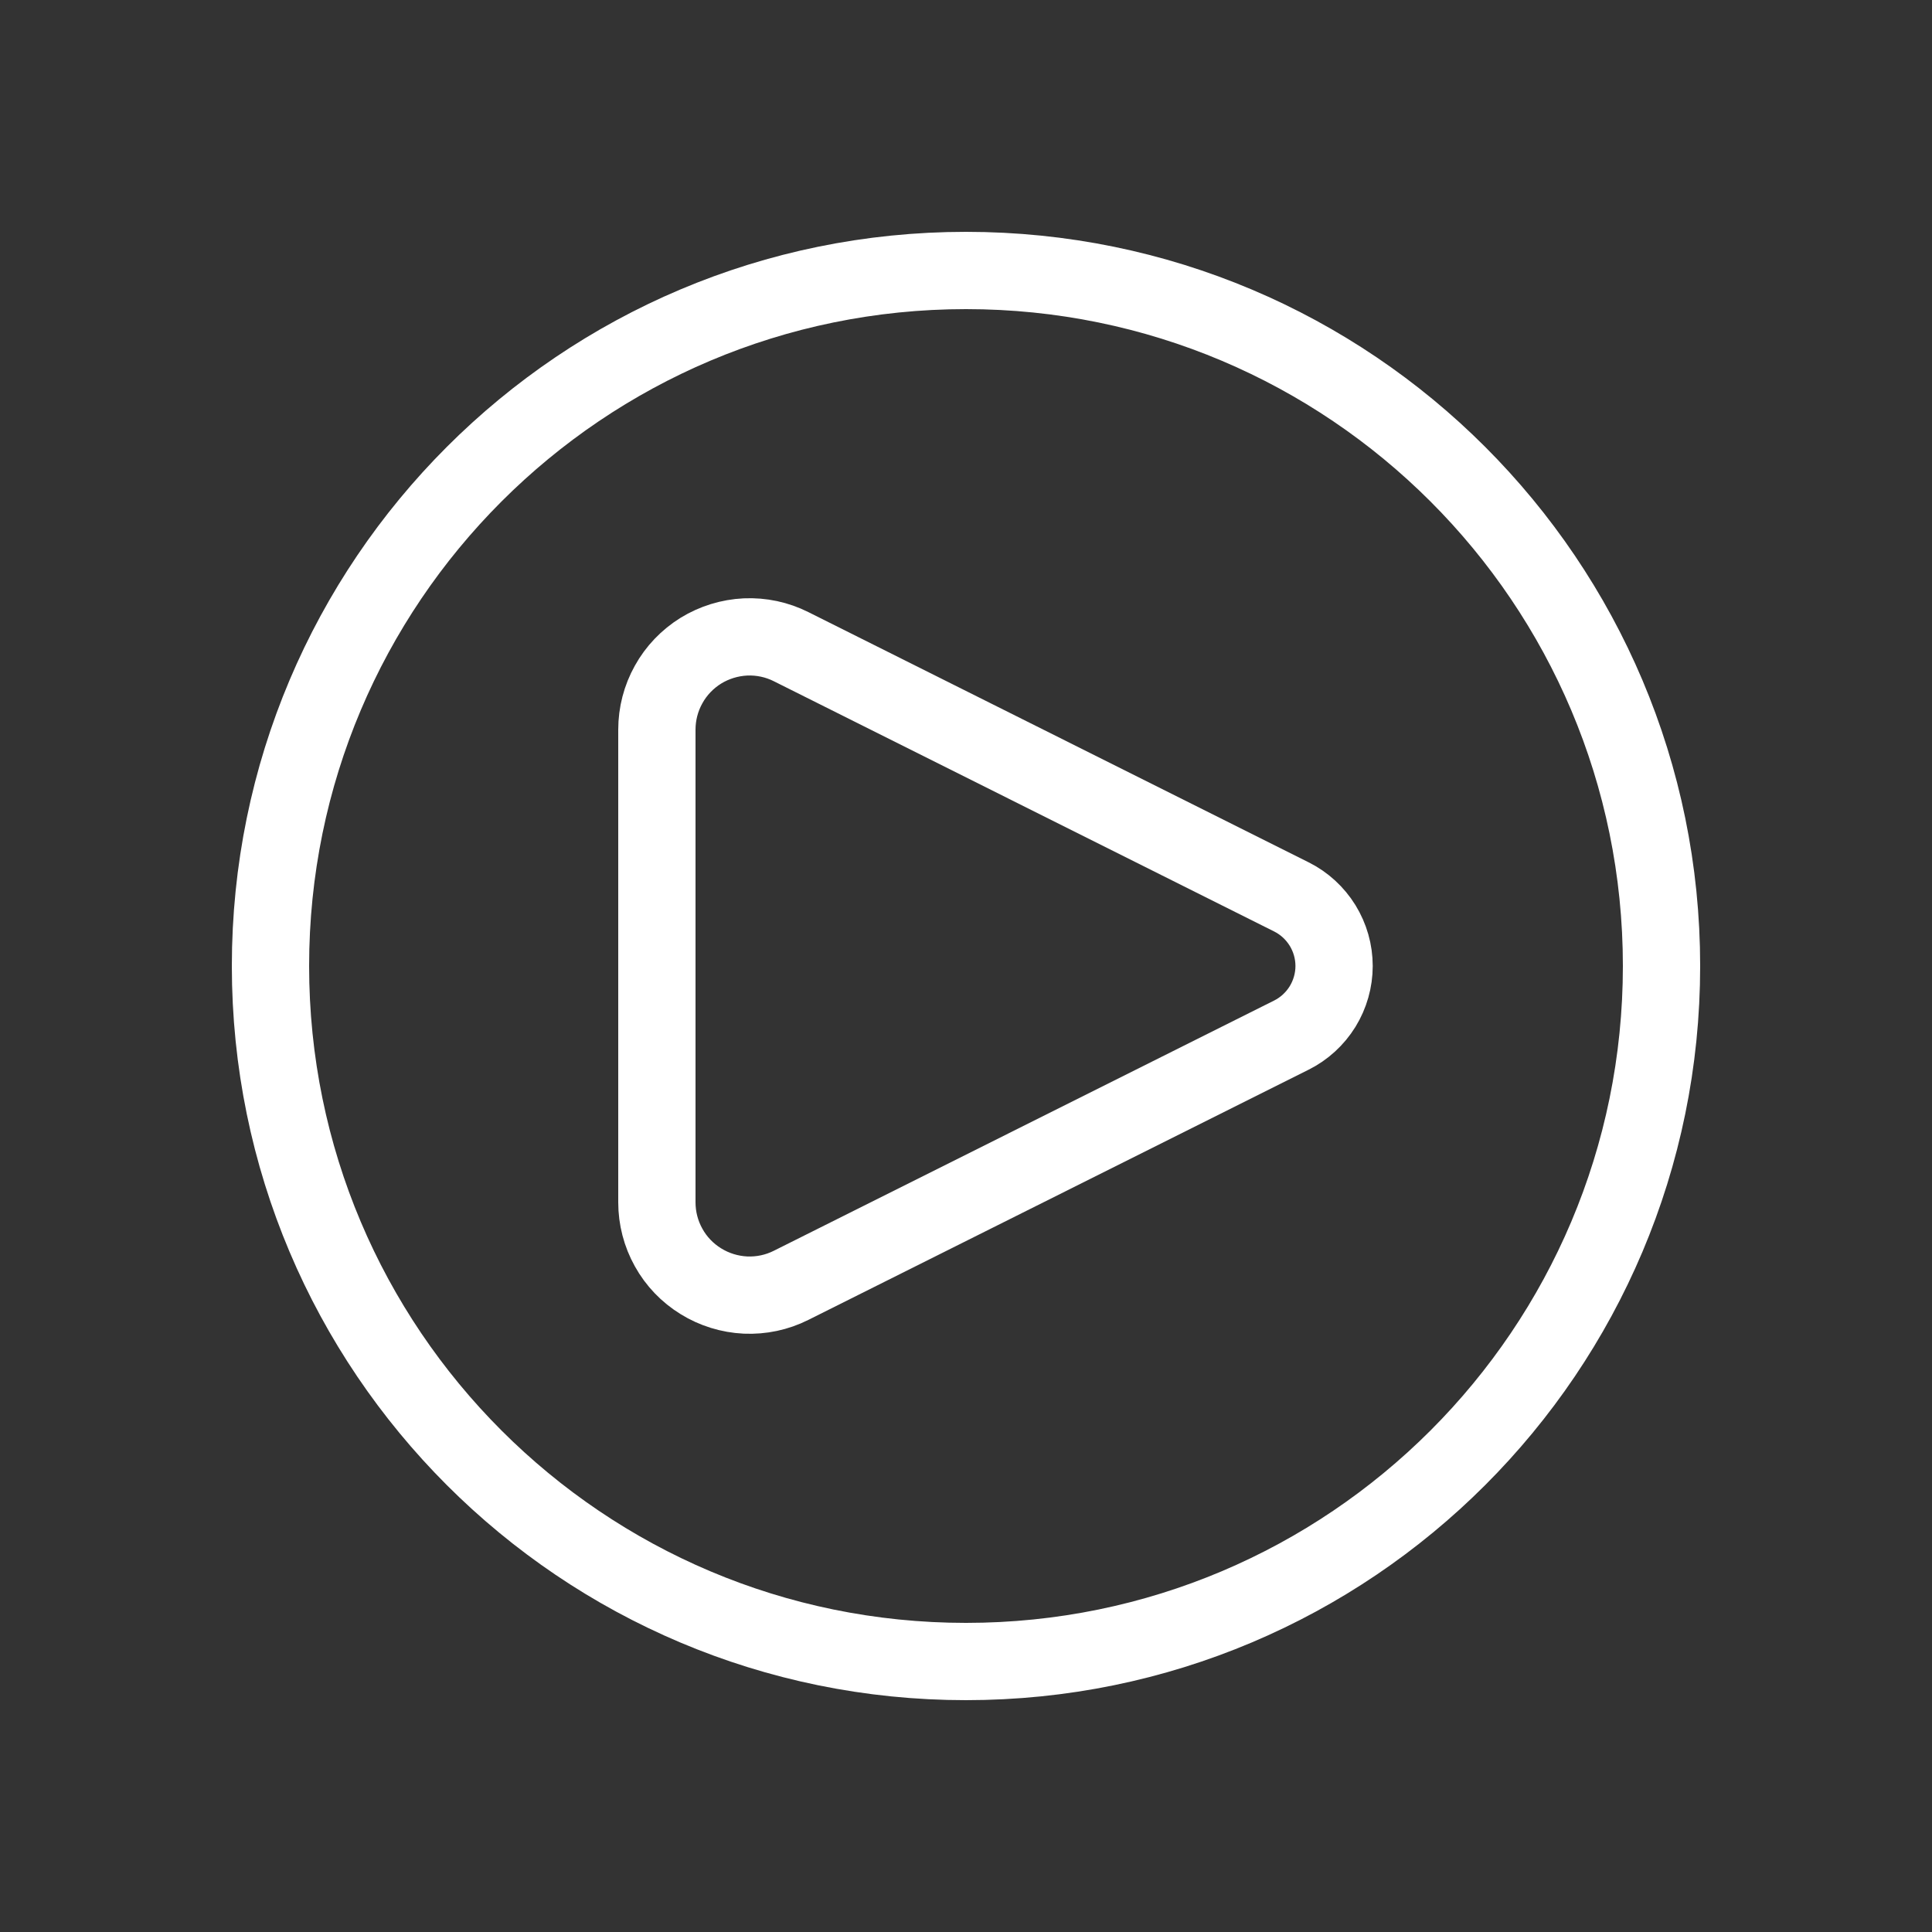 <svg width="25" height="25" viewBox="0 0 25 25" fill="none" xmlns="http://www.w3.org/2000/svg">
<rect x="0" y="0" width="25" height="25" fill="#333333" stroke="none"/>
<path d="M16.711 11.606L10.237 8.368C10.054 8.276 9.851 8.233 9.646 8.242C9.442 8.252 9.243 8.313 9.069 8.42C8.895 8.528 8.751 8.678 8.652 8.857C8.552 9.036 8.5 9.237 8.5 9.442V15.558C8.5 15.763 8.552 15.964 8.652 16.143C8.751 16.322 8.895 16.472 9.069 16.579C9.243 16.687 9.442 16.748 9.646 16.758C9.851 16.767 10.054 16.724 10.237 16.632L16.711 13.394C16.877 13.311 17.016 13.183 17.114 13.025C17.211 12.867 17.263 12.685 17.263 12.5C17.263 12.314 17.211 12.133 17.114 11.975C17.016 11.817 16.877 11.689 16.711 11.606Z" stroke="white" stroke-linecap="round" stroke-linejoin="round"/>
<path d="M12.5 21.5C17.471 21.5 21.5 17.471 21.5 12.5C21.5 7.529 17.471 3.5 12.5 3.5C7.529 3.5 3.5 7.529 3.5 12.5C3.5 17.471 7.529 21.5 12.5 21.5Z" stroke="white"/>
</svg>
